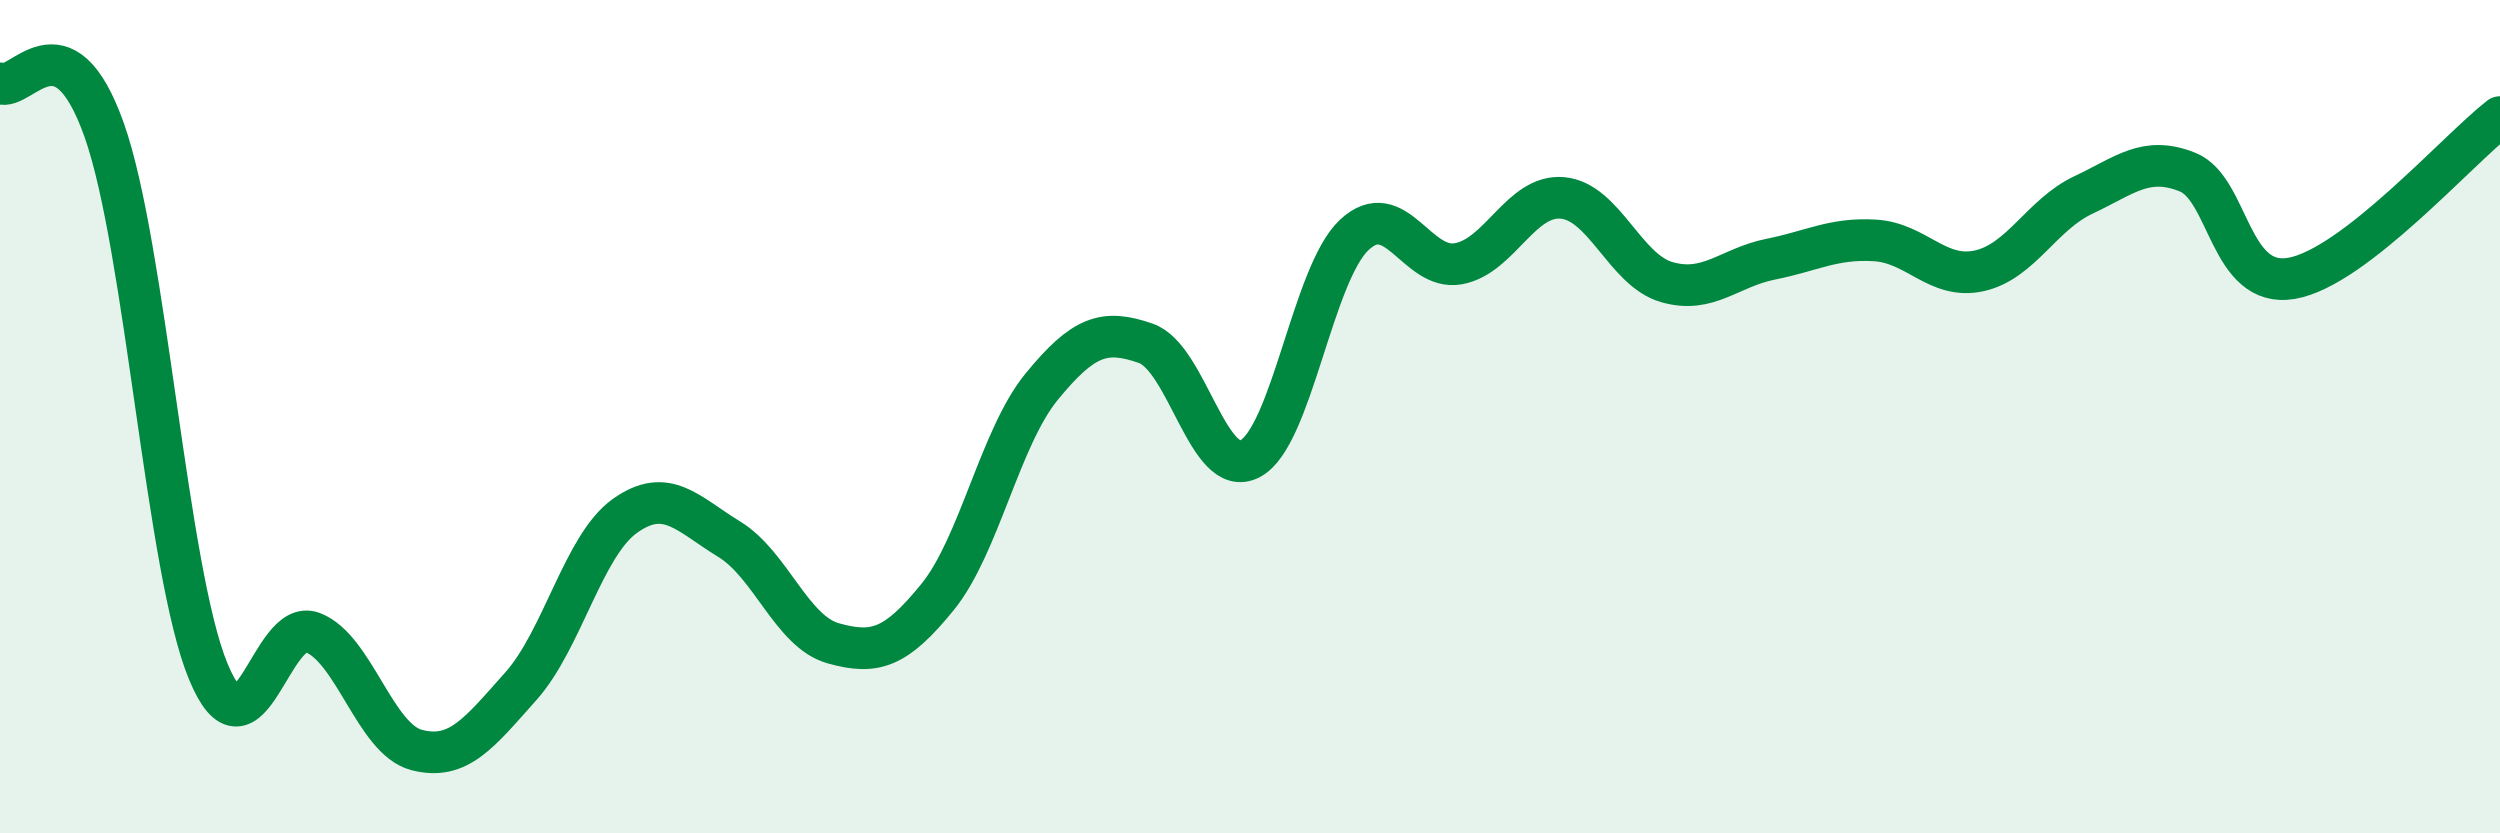 
    <svg width="60" height="20" viewBox="0 0 60 20" xmlns="http://www.w3.org/2000/svg">
      <path
        d="M 0,2 C 0.5,2.22 1.5,0.3 2.5,3.12 C 3.5,5.94 4,13.71 5,16.12 C 6,18.53 6.5,14.8 7.5,15.18 C 8.5,15.56 9,17.74 10,18 C 11,18.26 11.5,17.59 12.5,16.47 C 13.5,15.35 14,13.09 15,12.38 C 16,11.67 16.5,12.33 17.5,12.94 C 18.5,13.55 19,15.16 20,15.44 C 21,15.72 21.5,15.56 22.5,14.33 C 23.5,13.1 24,10.5 25,9.28 C 26,8.06 26.5,7.89 27.5,8.24 C 28.5,8.59 29,11.53 30,11.01 C 31,10.49 31.5,6.58 32.5,5.64 C 33.5,4.7 34,6.51 35,6.33 C 36,6.15 36.5,4.66 37.5,4.75 C 38.5,4.84 39,6.48 40,6.77 C 41,7.06 41.5,6.42 42.5,6.22 C 43.5,6.02 44,5.71 45,5.77 C 46,5.83 46.5,6.72 47.5,6.5 C 48.5,6.28 49,5.15 50,4.68 C 51,4.21 51.5,3.73 52.5,4.13 C 53.5,4.53 53.5,6.94 55,6.68 C 56.5,6.42 59,3.58 60,2.81L60 20L0 20Z"
        fill="#008740"
        opacity="0.1"
        stroke-linecap="round"
        stroke-linejoin="round"
      />
      <path
        d="M 0,2 C 0.5,2.22 1.5,0.3 2.5,3.12 C 3.5,5.94 4,13.71 5,16.12 C 6,18.53 6.5,14.8 7.5,15.18 C 8.5,15.56 9,17.74 10,18 C 11,18.26 11.5,17.59 12.5,16.47 C 13.5,15.35 14,13.09 15,12.38 C 16,11.67 16.5,12.33 17.5,12.94 C 18.5,13.55 19,15.16 20,15.44 C 21,15.72 21.5,15.56 22.5,14.33 C 23.5,13.1 24,10.5 25,9.28 C 26,8.06 26.5,7.89 27.5,8.24 C 28.5,8.59 29,11.53 30,11.01 C 31,10.49 31.5,6.58 32.5,5.64 C 33.5,4.7 34,6.51 35,6.33 C 36,6.15 36.5,4.66 37.5,4.75 C 38.5,4.84 39,6.48 40,6.77 C 41,7.06 41.5,6.42 42.5,6.22 C 43.5,6.02 44,5.71 45,5.77 C 46,5.83 46.5,6.72 47.5,6.5 C 48.5,6.28 49,5.15 50,4.68 C 51,4.21 51.5,3.73 52.5,4.13 C 53.5,4.53 53.5,6.94 55,6.68 C 56.5,6.42 59,3.58 60,2.81"
        stroke="#008740"
        stroke-width="1"
        fill="none"
        stroke-linecap="round"
        stroke-linejoin="round"
      />
    </svg>
  